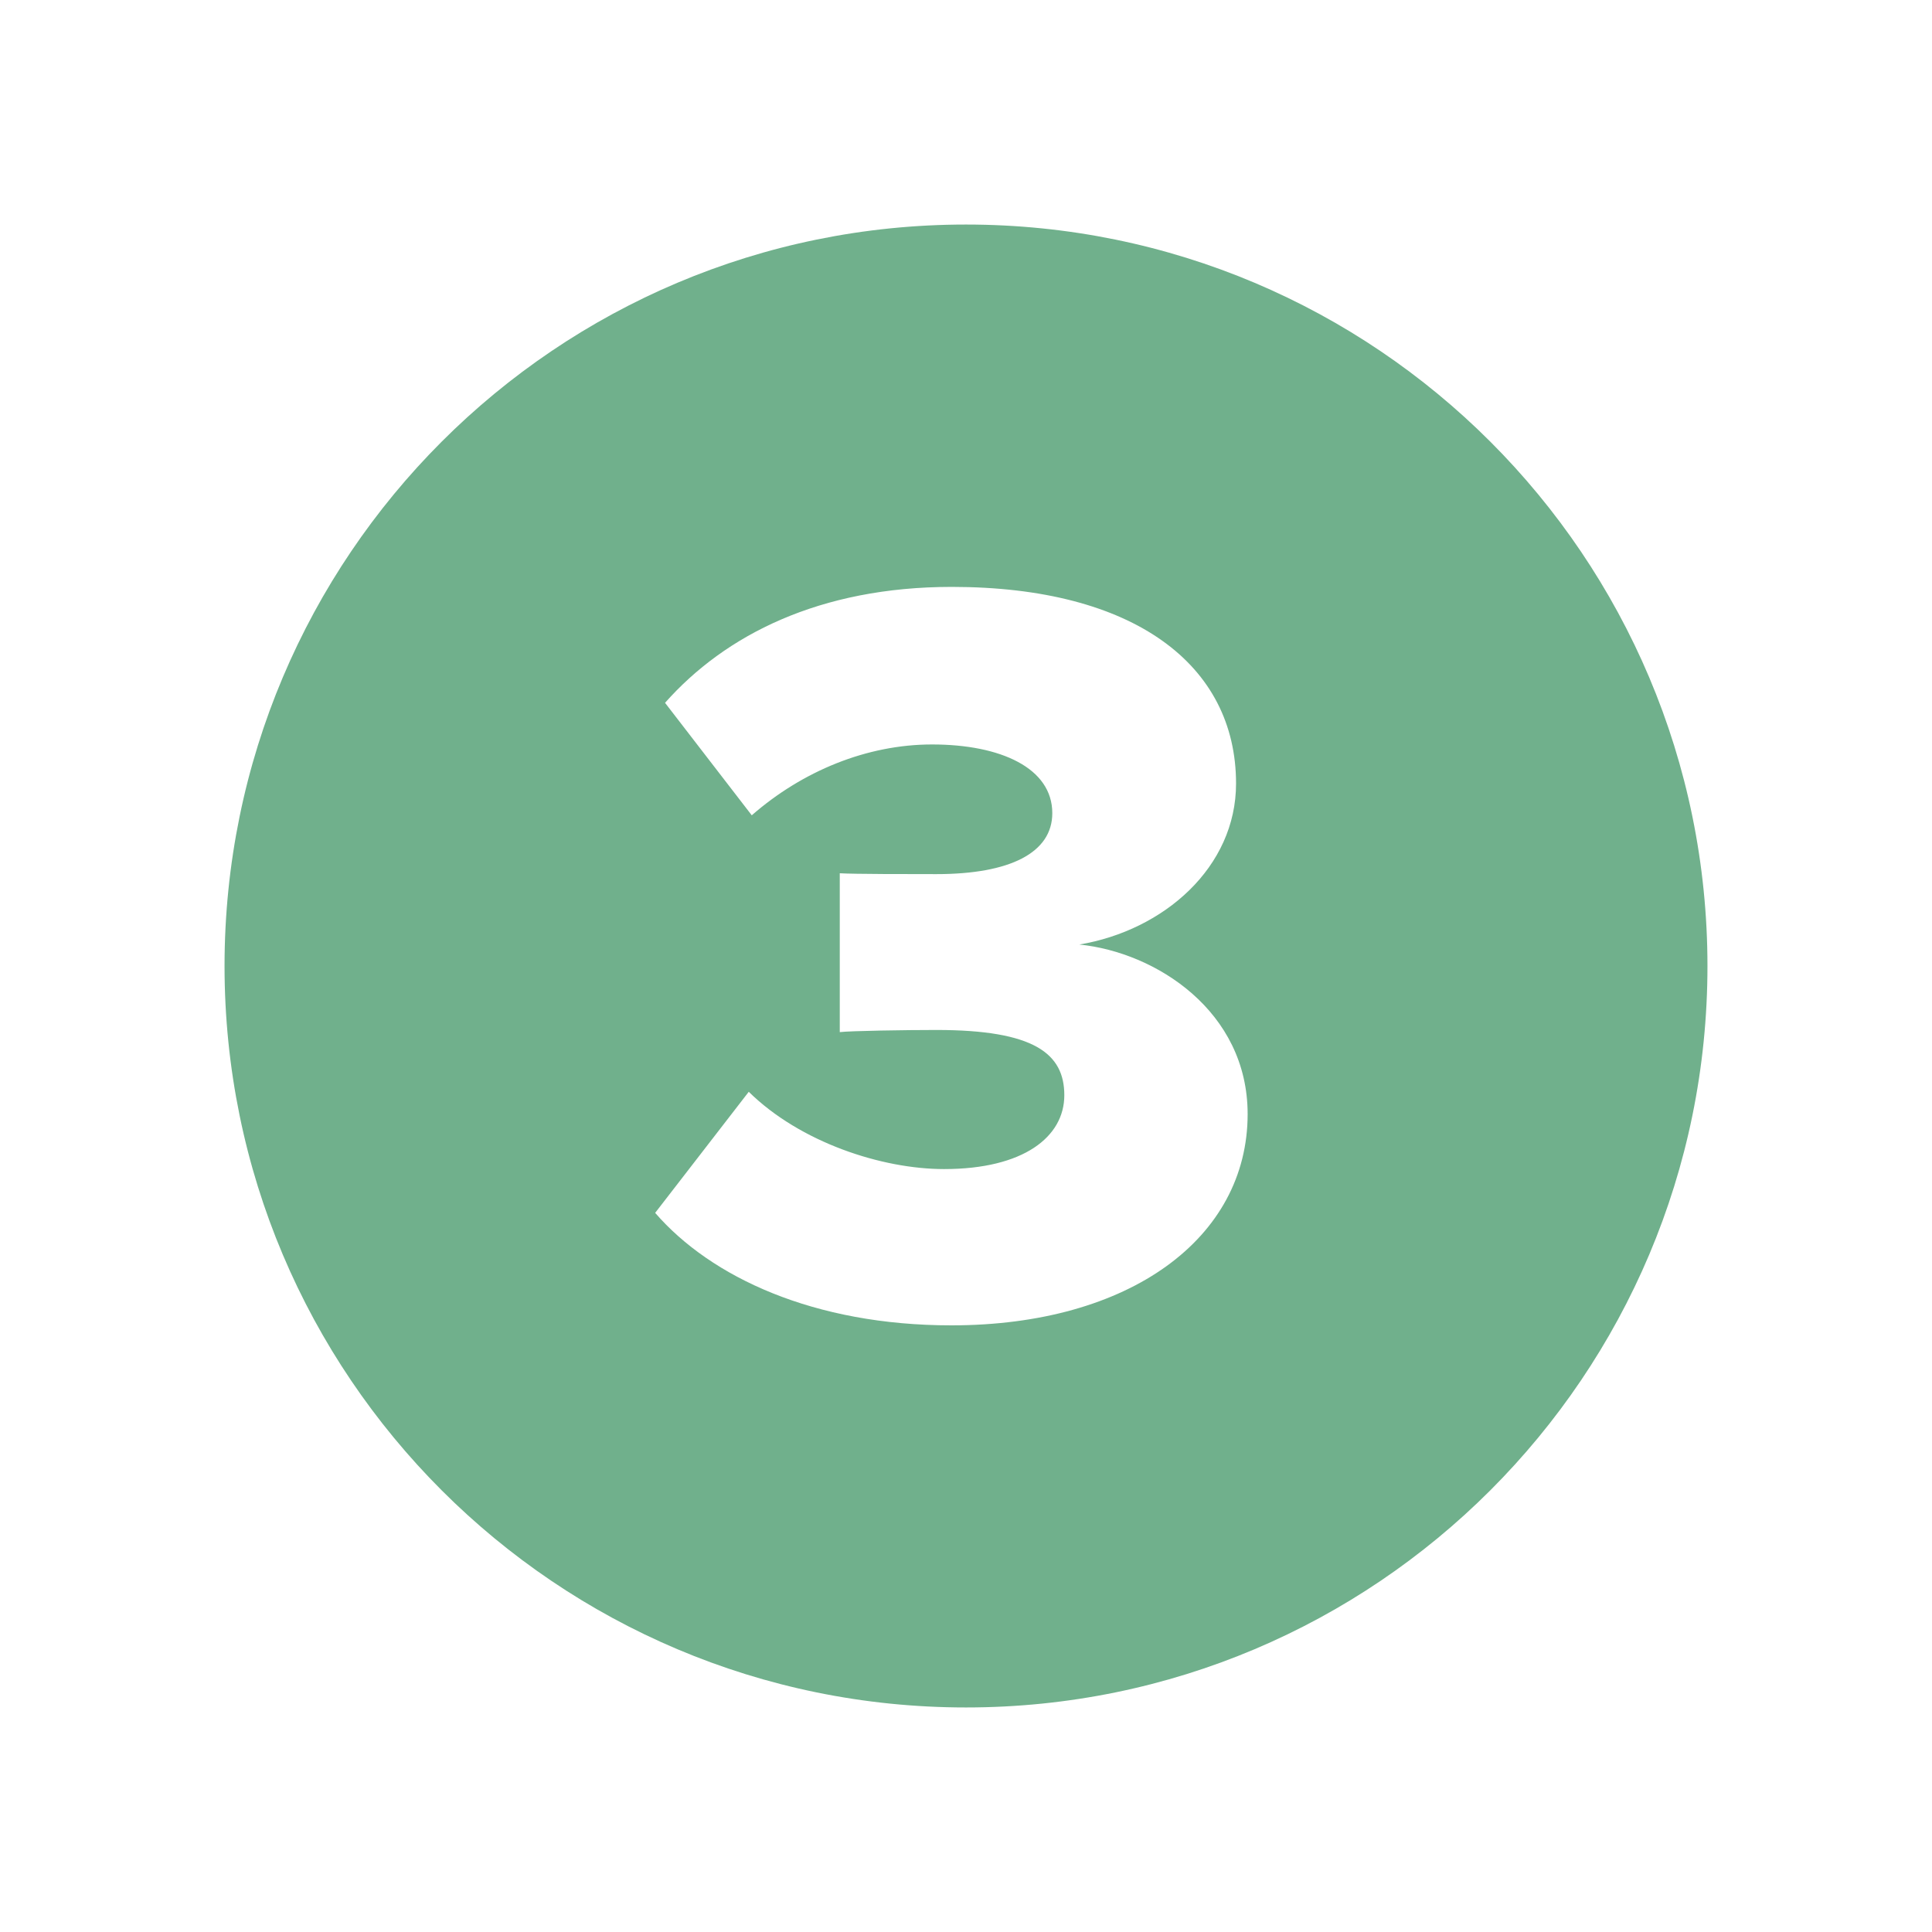 <?xml version="1.0" encoding="utf-8"?>
<!-- Generator: Adobe Illustrator 26.5.0, SVG Export Plug-In . SVG Version: 6.00 Build 0)  -->
<svg version="1.1" id="Layer_1" xmlns="http://www.w3.org/2000/svg" xmlns:xlink="http://www.w3.org/1999/xlink" x="0px" y="0px"
	 viewBox="0 0 450 450" style="enable-background:new 0 0 450 450;" xml:space="preserve">
<style type="text/css">
	.st0{fill:#3F2955;}
	.st1{fill:#70B08C;}
</style>
<path class="st1" d="M225,52.3c-95.4,0-172.7,77.3-172.7,172.7S129.6,397.7,225,397.7S397.7,320.4,397.7,225S320.4,52.3,225,52.3z
	 M221.6,308.7c-32,0-56-11.2-69-26.2l21.8-28.2c12,11.8,31,18,45.5,18c18.5,0,28-7.5,28-17.2s-7-15.2-29.8-15.2
	c-7.2,0-20,0.2-22.5,0.5v-37c3.2,0.2,16.2,0.2,22.5,0.2c17.2,0,27-5,27-14.2c0-10.5-12-16-28-16c-15.2,0-30.2,6.2-42,16.5
	l-20.2-26.2c14-15.8,36-27,66.8-27c42.5,0,66.2,18.2,66.2,45.8c0,19.5-16.8,34.2-36.5,37.5c17.8,1.8,39.2,15.5,39.2,39.5
	C290.6,288.4,263.1,308.7,221.6,308.7z"/>
</svg>
